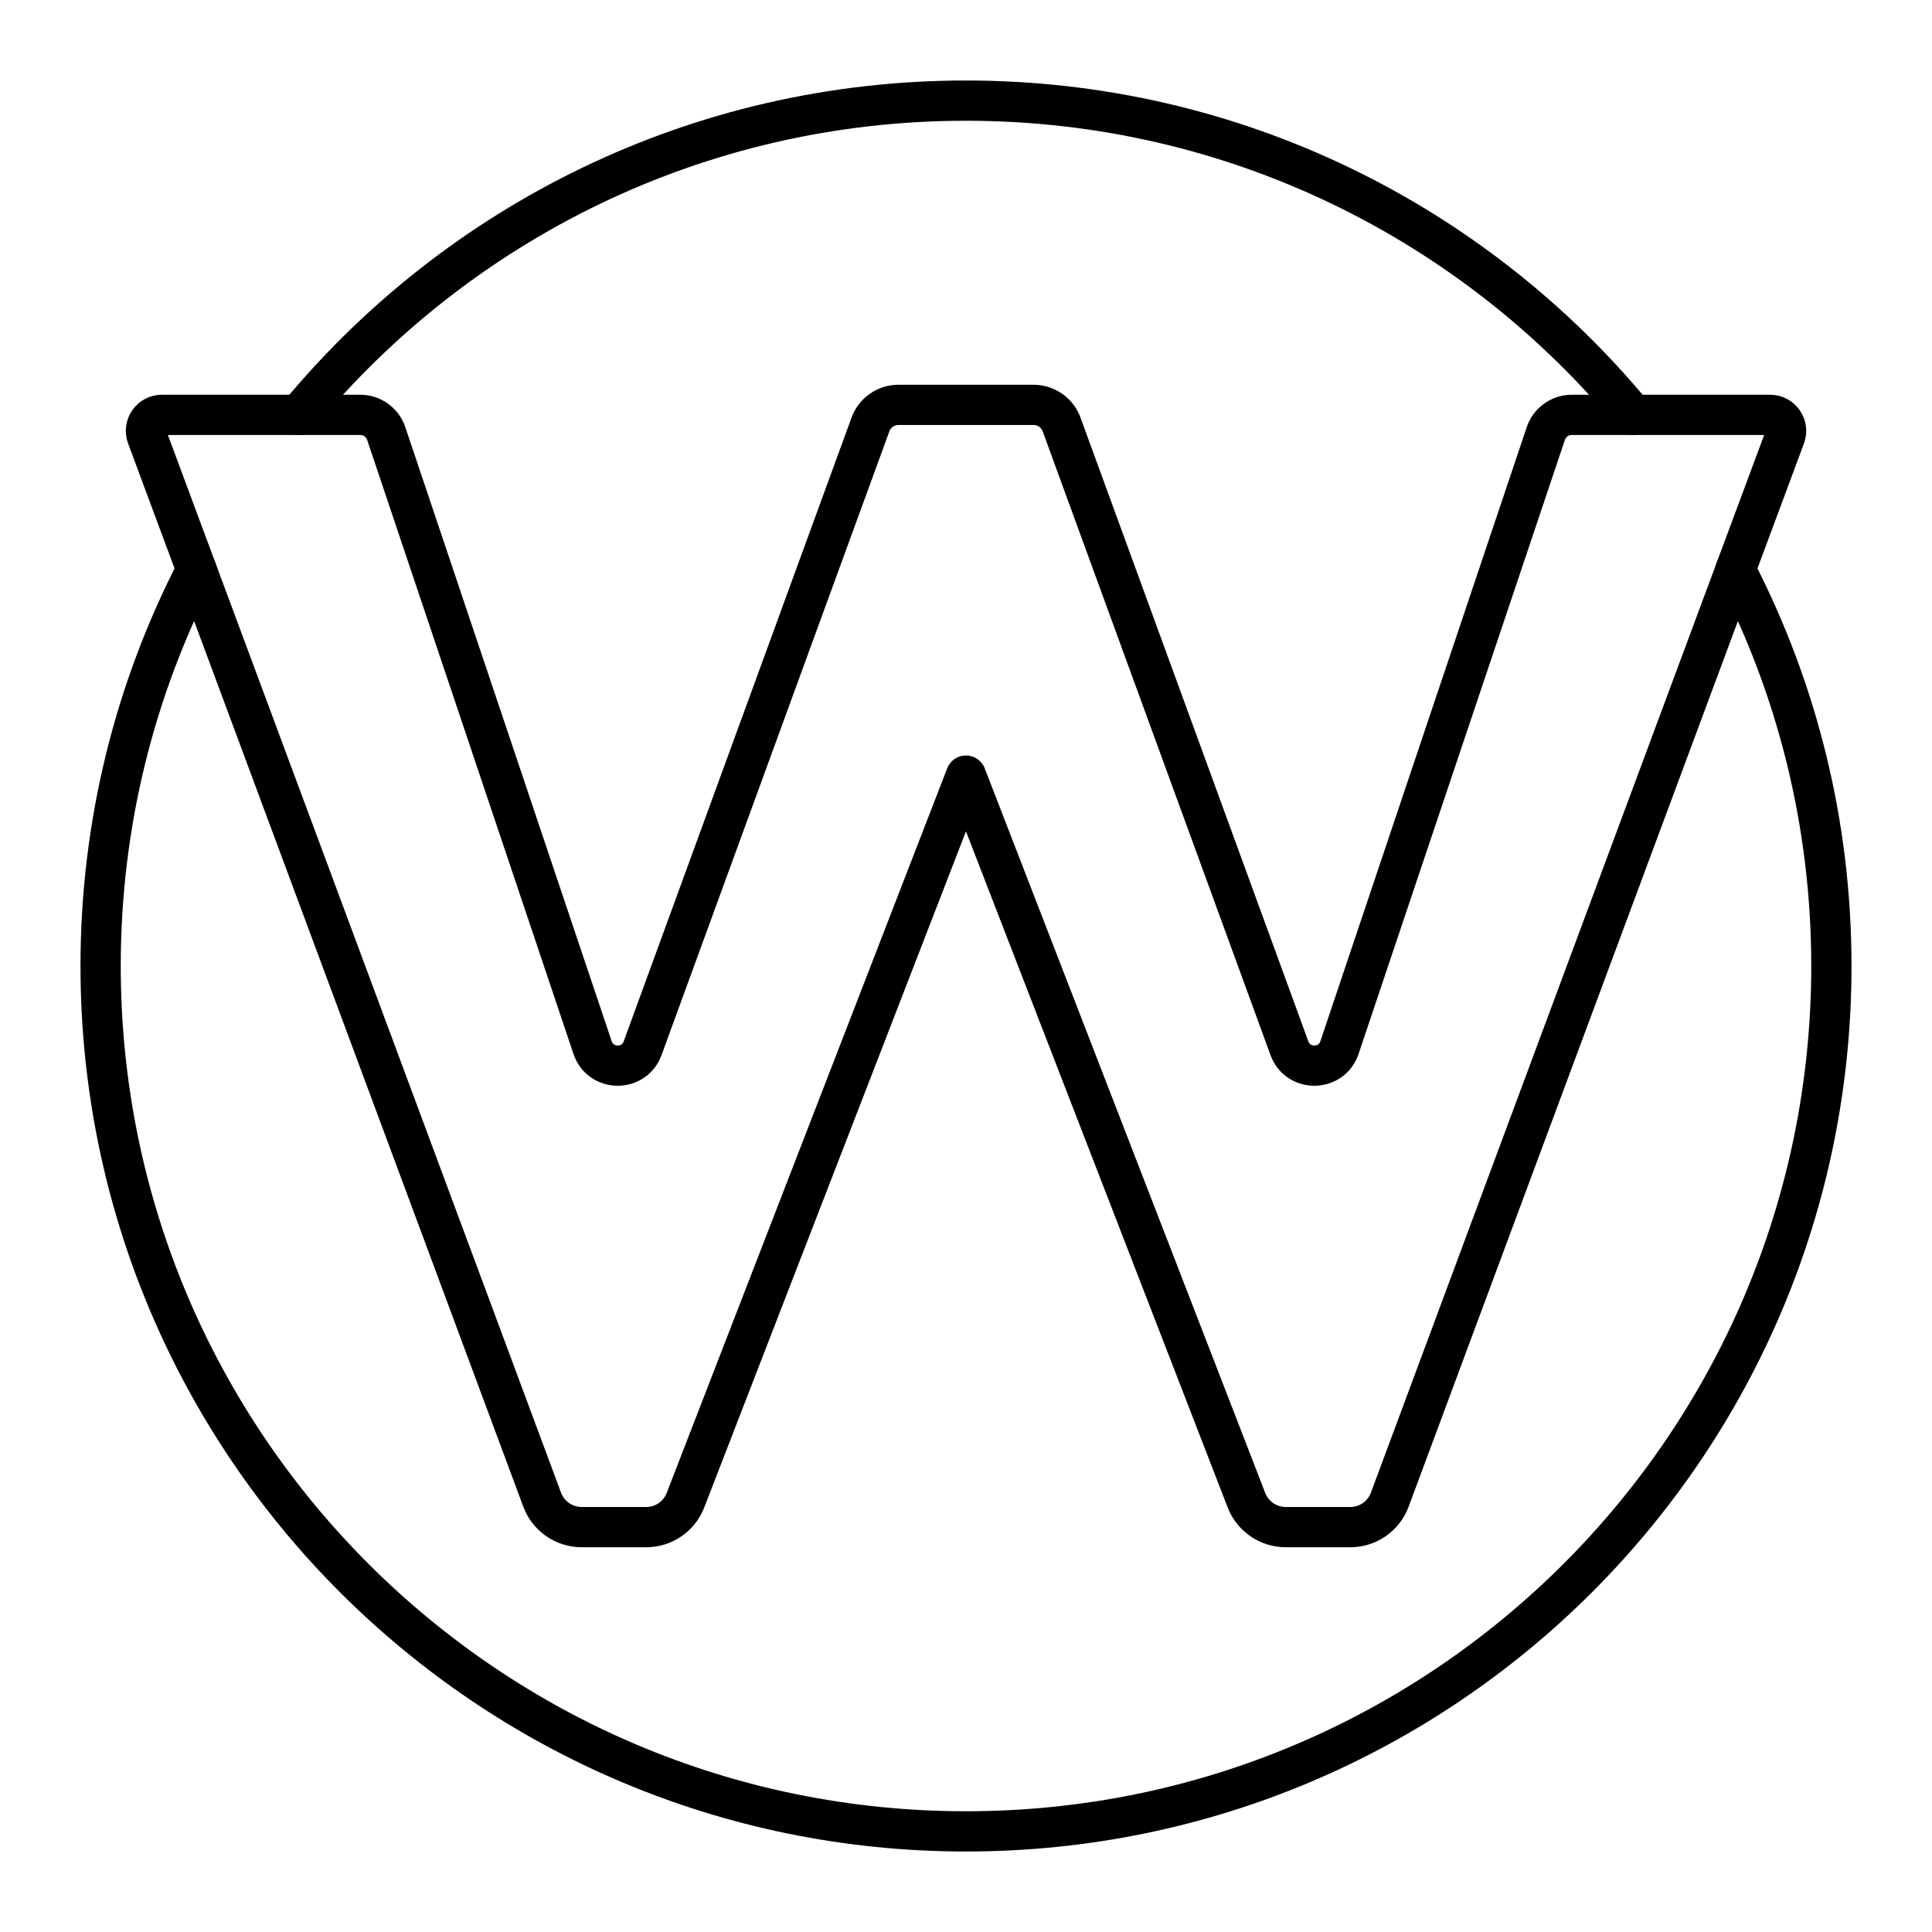 <?xml version="1.0" encoding="UTF-8"?>
<svg width="800px" height="800px" viewBox="0 0 48 48" id="b" xmlns="http://www.w3.org/2000/svg"><defs><style>.c{fill:none;stroke:#000000;stroke-linecap:round;stroke-linejoin:round;}</style></defs><path class="c" d="m25.678,10.059c.312,0,.59.195.697.487l5.66,15.496c.214.586,1.046.575,1.244-.016l5.126-15.254c.093-.278.354-.465.647-.465h4.925c.277,0,.469.277.373.536l-9.822,26.417c-.152.41-.543.681-.981.681h-1.603c-.432,0-.82-.266-.976-.668l-6.969-18.003s-6.969,18.003-6.969,18.003c-.156.403-.543.668-.976.668h-1.603c-.437,0-.828-.272-.981-.681L3.651,10.843c-.097-.26.096-.536.373-.536h4.925c.293,0,.554.187.647.465l5.126,15.254c.199.591,1.031.602,1.244.016l5.66-15.496c.107-.293.385-.487.697-.487h3.355Z"/><path class="c" d="m4.882,14.155c-1.522,2.95-2.382,6.297-2.382,9.845,0,11.874,9.626,21.5,21.5,21.5s21.5-9.626,21.5-21.5c0-3.548-.86-6.896-2.382-9.846"/><path class="c" d="m40.576,10.307c-3.943-4.768-9.905-7.807-16.576-7.807s-12.633,3.038-16.576,7.807"/></svg>